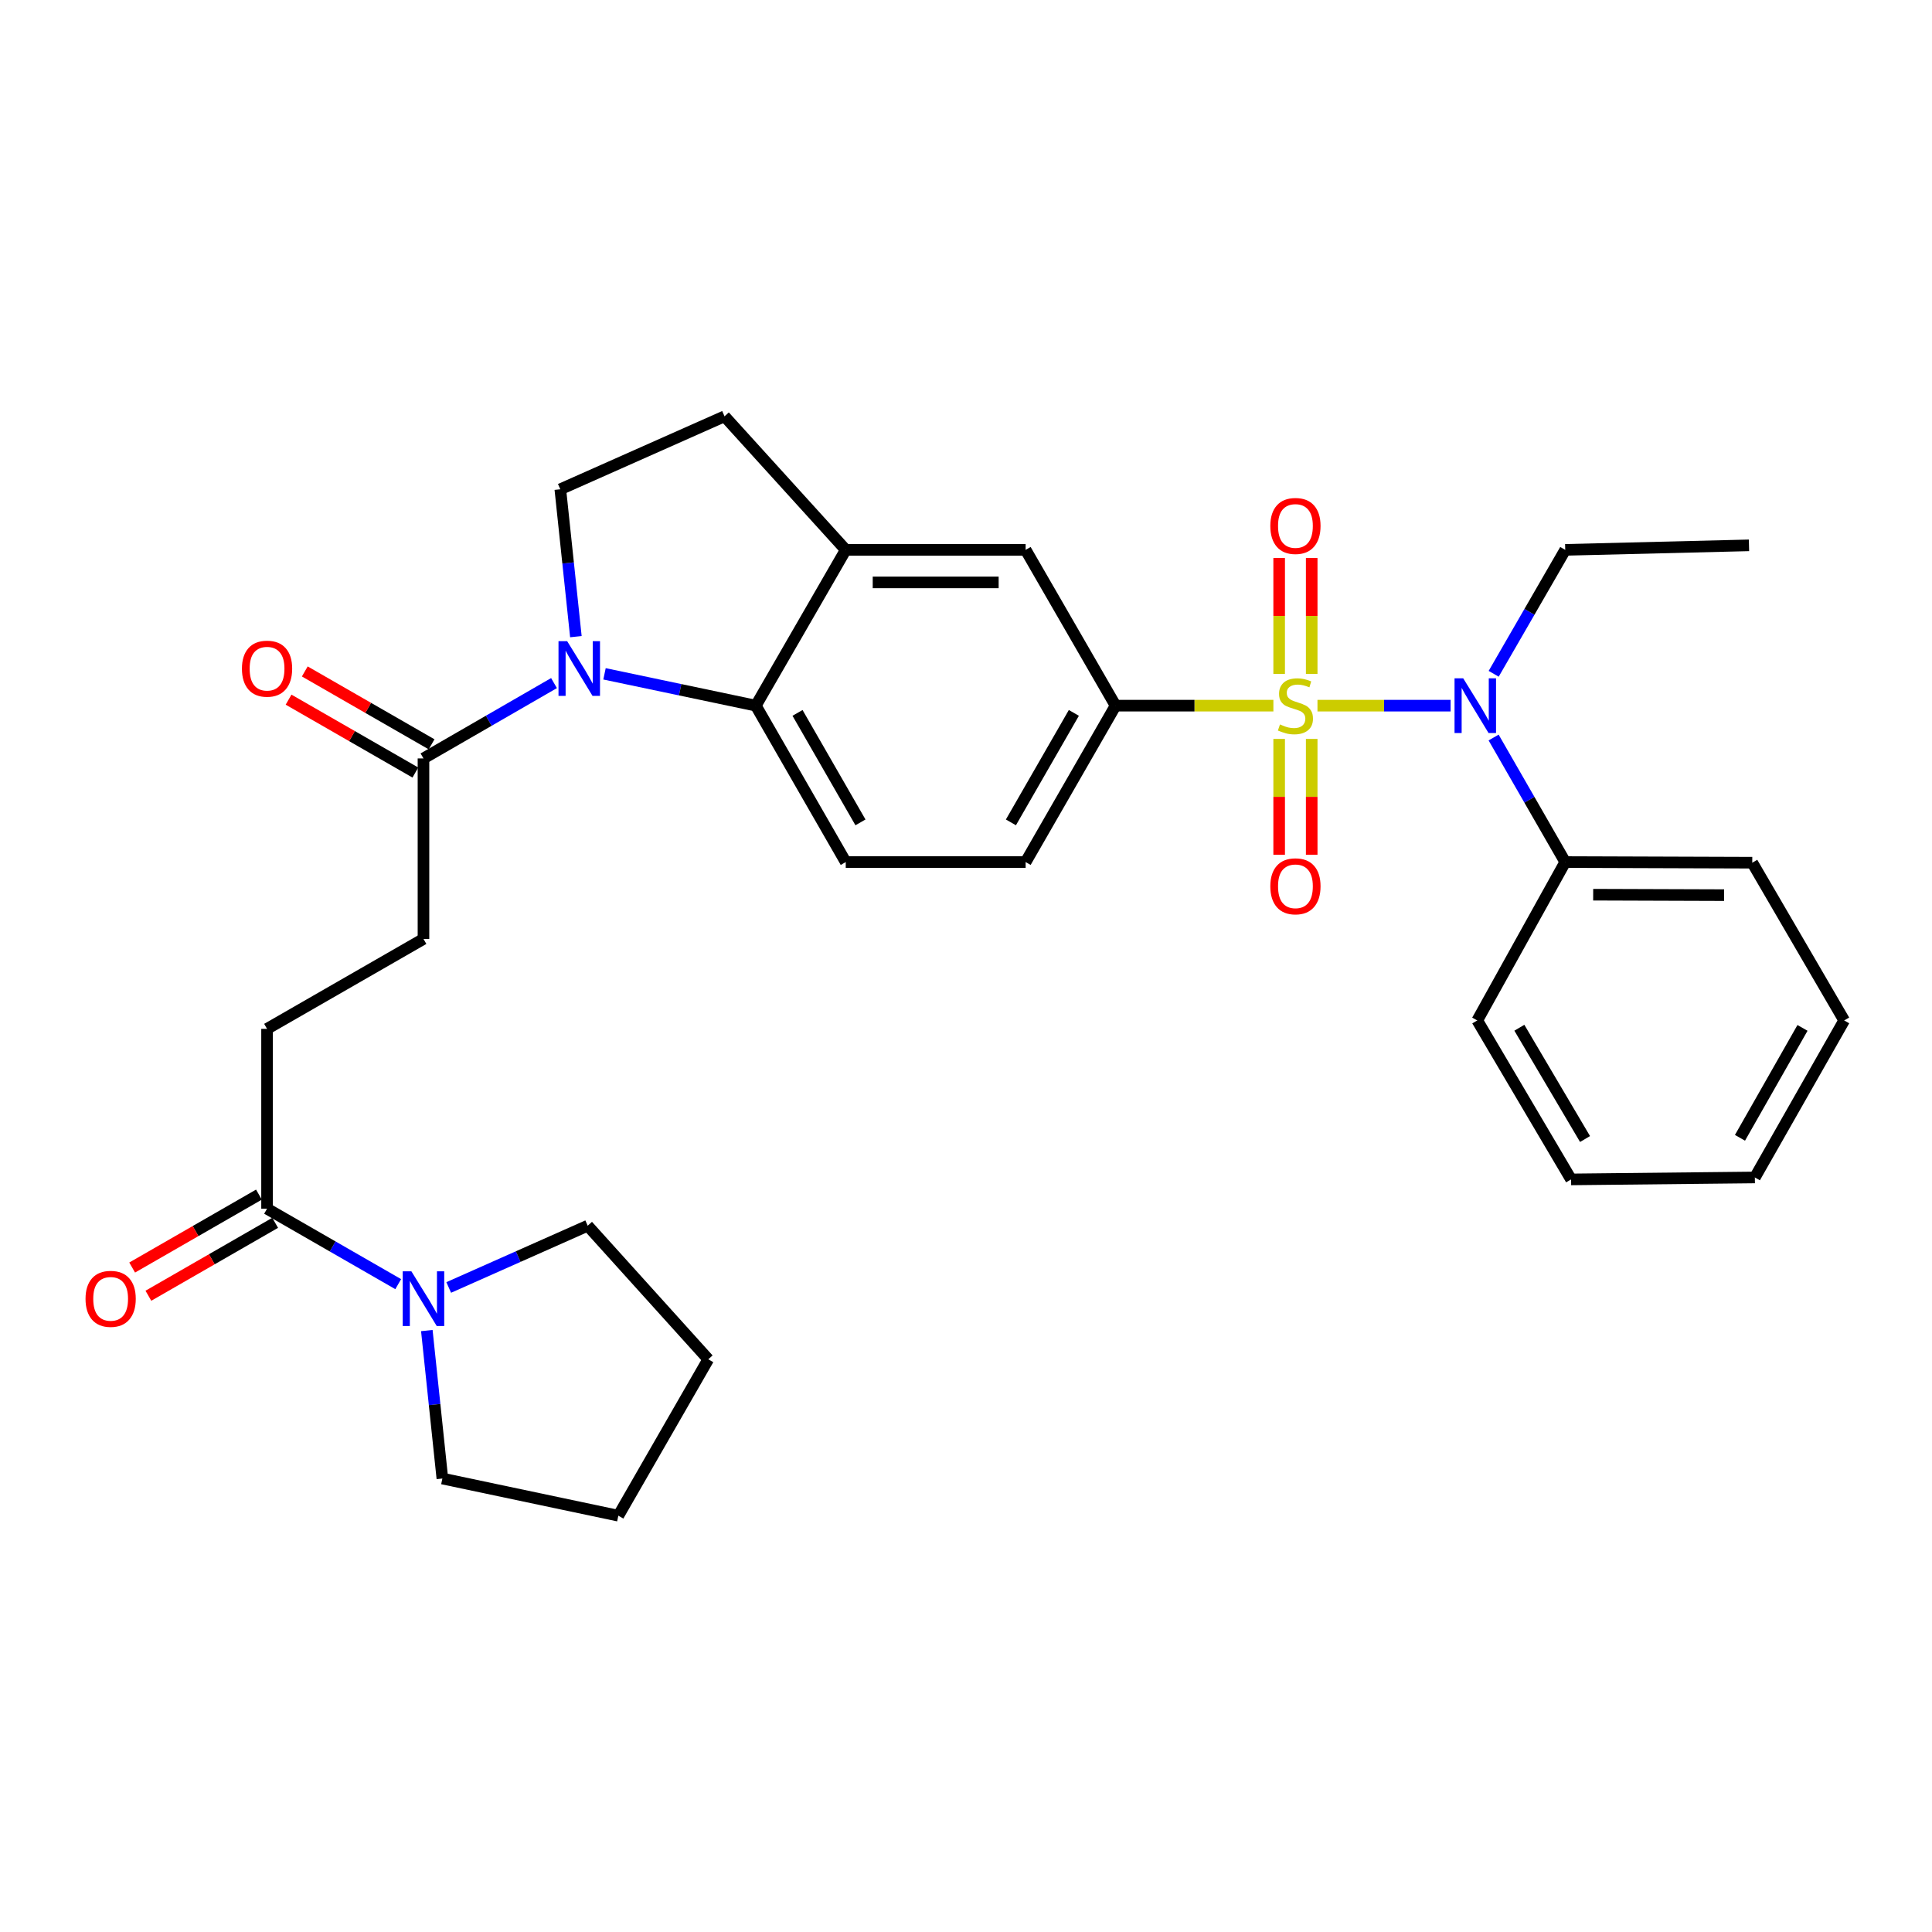 <?xml version='1.0' encoding='iso-8859-1'?>
<svg version='1.1' baseProfile='full'
              xmlns='http://www.w3.org/2000/svg'
                      xmlns:rdkit='http://www.rdkit.org/xml'
                      xmlns:xlink='http://www.w3.org/1999/xlink'
                  xml:space='preserve'
width='1000px' height='1000px' viewBox='0 0 1000 1000'>
<!-- END OF HEADER -->
<rect style='opacity:1.0;fill:#FFFFFF;stroke:none' width='1000' height='1000' x='0' y='0'> </rect>
<path class='bond-1' d='M 681.921,365.246 L 716.373,365.246' style='fill:none;fill-rule:evenodd;stroke:#CCCC00;stroke-width:6px;stroke-linecap:butt;stroke-linejoin:miter;stroke-opacity:1' />
<path class='bond-1' d='M 716.373,365.246 L 750.824,365.246' style='fill:none;fill-rule:evenodd;stroke:#0000FF;stroke-width:6px;stroke-linecap:butt;stroke-linejoin:miter;stroke-opacity:1' />
<path class='bond-3' d='M 659.106,365.246 L 618.259,365.246' style='fill:none;fill-rule:evenodd;stroke:#CCCC00;stroke-width:6px;stroke-linecap:butt;stroke-linejoin:miter;stroke-opacity:1' />
<path class='bond-3' d='M 618.259,365.246 L 577.412,365.246' style='fill:none;fill-rule:evenodd;stroke:#000000;stroke-width:6px;stroke-linecap:butt;stroke-linejoin:miter;stroke-opacity:1' />
<path class='bond-10' d='M 678.936,348.799 L 678.936,318.814' style='fill:none;fill-rule:evenodd;stroke:#CCCC00;stroke-width:6px;stroke-linecap:butt;stroke-linejoin:miter;stroke-opacity:1' />
<path class='bond-10' d='M 678.936,318.814 L 678.936,288.83' style='fill:none;fill-rule:evenodd;stroke:#FF0000;stroke-width:6px;stroke-linecap:butt;stroke-linejoin:miter;stroke-opacity:1' />
<path class='bond-10' d='M 662.092,348.799 L 662.092,318.814' style='fill:none;fill-rule:evenodd;stroke:#CCCC00;stroke-width:6px;stroke-linecap:butt;stroke-linejoin:miter;stroke-opacity:1' />
<path class='bond-10' d='M 662.092,318.814 L 662.092,288.83' style='fill:none;fill-rule:evenodd;stroke:#FF0000;stroke-width:6px;stroke-linecap:butt;stroke-linejoin:miter;stroke-opacity:1' />
<path class='bond-11' d='M 662.092,382.461 L 662.092,412.451' style='fill:none;fill-rule:evenodd;stroke:#CCCC00;stroke-width:6px;stroke-linecap:butt;stroke-linejoin:miter;stroke-opacity:1' />
<path class='bond-11' d='M 662.092,412.451 L 662.092,442.441' style='fill:none;fill-rule:evenodd;stroke:#FF0000;stroke-width:6px;stroke-linecap:butt;stroke-linejoin:miter;stroke-opacity:1' />
<path class='bond-11' d='M 678.936,382.461 L 678.936,412.451' style='fill:none;fill-rule:evenodd;stroke:#CCCC00;stroke-width:6px;stroke-linecap:butt;stroke-linejoin:miter;stroke-opacity:1' />
<path class='bond-11' d='M 678.936,412.451 L 678.936,442.441' style='fill:none;fill-rule:evenodd;stroke:#FF0000;stroke-width:6px;stroke-linecap:butt;stroke-linejoin:miter;stroke-opacity:1' />
<path class='bond-0' d='M 312.893,348.775 L 352.051,357.01' style='fill:none;fill-rule:evenodd;stroke:#0000FF;stroke-width:6px;stroke-linecap:butt;stroke-linejoin:miter;stroke-opacity:1' />
<path class='bond-0' d='M 352.051,357.01 L 391.208,365.246' style='fill:none;fill-rule:evenodd;stroke:#000000;stroke-width:6px;stroke-linecap:butt;stroke-linejoin:miter;stroke-opacity:1' />
<path class='bond-4' d='M 286.751,353.567 L 252.971,373.064' style='fill:none;fill-rule:evenodd;stroke:#0000FF;stroke-width:6px;stroke-linecap:butt;stroke-linejoin:miter;stroke-opacity:1' />
<path class='bond-4' d='M 252.971,373.064 L 219.191,392.562' style='fill:none;fill-rule:evenodd;stroke:#000000;stroke-width:6px;stroke-linecap:butt;stroke-linejoin:miter;stroke-opacity:1' />
<path class='bond-32' d='M 298.077,329.533 L 294.049,291.391' style='fill:none;fill-rule:evenodd;stroke:#0000FF;stroke-width:6px;stroke-linecap:butt;stroke-linejoin:miter;stroke-opacity:1' />
<path class='bond-32' d='M 294.049,291.391 L 290.021,253.25' style='fill:none;fill-rule:evenodd;stroke:#000000;stroke-width:6px;stroke-linecap:butt;stroke-linejoin:miter;stroke-opacity:1' />
<path class='bond-15' d='M 773.092,381.741 L 791.627,413.971' style='fill:none;fill-rule:evenodd;stroke:#0000FF;stroke-width:6px;stroke-linecap:butt;stroke-linejoin:miter;stroke-opacity:1' />
<path class='bond-15' d='M 791.627,413.971 L 810.162,446.201' style='fill:none;fill-rule:evenodd;stroke:#000000;stroke-width:6px;stroke-linecap:butt;stroke-linejoin:miter;stroke-opacity:1' />
<path class='bond-20' d='M 773.126,348.758 L 791.644,316.683' style='fill:none;fill-rule:evenodd;stroke:#0000FF;stroke-width:6px;stroke-linecap:butt;stroke-linejoin:miter;stroke-opacity:1' />
<path class='bond-20' d='M 791.644,316.683 L 810.162,284.609' style='fill:none;fill-rule:evenodd;stroke:#000000;stroke-width:6px;stroke-linecap:butt;stroke-linejoin:miter;stroke-opacity:1' />
<path class='bond-2' d='M 391.208,365.246 L 437.754,446.201' style='fill:none;fill-rule:evenodd;stroke:#000000;stroke-width:6px;stroke-linecap:butt;stroke-linejoin:miter;stroke-opacity:1' />
<path class='bond-2' d='M 412.793,368.993 L 445.375,425.662' style='fill:none;fill-rule:evenodd;stroke:#000000;stroke-width:6px;stroke-linecap:butt;stroke-linejoin:miter;stroke-opacity:1' />
<path class='bond-31' d='M 391.208,365.246 L 437.754,284.609' style='fill:none;fill-rule:evenodd;stroke:#000000;stroke-width:6px;stroke-linecap:butt;stroke-linejoin:miter;stroke-opacity:1' />
<path class='bond-9' d='M 577.412,365.246 L 530.866,284.609' style='fill:none;fill-rule:evenodd;stroke:#000000;stroke-width:6px;stroke-linecap:butt;stroke-linejoin:miter;stroke-opacity:1' />
<path class='bond-13' d='M 577.412,365.246 L 530.866,446.201' style='fill:none;fill-rule:evenodd;stroke:#000000;stroke-width:6px;stroke-linecap:butt;stroke-linejoin:miter;stroke-opacity:1' />
<path class='bond-13' d='M 555.827,368.993 L 523.245,425.662' style='fill:none;fill-rule:evenodd;stroke:#000000;stroke-width:6px;stroke-linecap:butt;stroke-linejoin:miter;stroke-opacity:1' />
<path class='bond-16' d='M 219.191,392.562 L 219.191,485.991' style='fill:none;fill-rule:evenodd;stroke:#000000;stroke-width:6px;stroke-linecap:butt;stroke-linejoin:miter;stroke-opacity:1' />
<path class='bond-18' d='M 223.388,385.26 L 190.573,366.398' style='fill:none;fill-rule:evenodd;stroke:#000000;stroke-width:6px;stroke-linecap:butt;stroke-linejoin:miter;stroke-opacity:1' />
<path class='bond-18' d='M 190.573,366.398 L 157.758,347.537' style='fill:none;fill-rule:evenodd;stroke:#FF0000;stroke-width:6px;stroke-linecap:butt;stroke-linejoin:miter;stroke-opacity:1' />
<path class='bond-18' d='M 214.994,399.864 L 182.179,381.002' style='fill:none;fill-rule:evenodd;stroke:#000000;stroke-width:6px;stroke-linecap:butt;stroke-linejoin:miter;stroke-opacity:1' />
<path class='bond-18' d='M 182.179,381.002 L 149.364,362.141' style='fill:none;fill-rule:evenodd;stroke:#FF0000;stroke-width:6px;stroke-linecap:butt;stroke-linejoin:miter;stroke-opacity:1' />
<path class='bond-5' d='M 437.754,284.609 L 530.866,284.609' style='fill:none;fill-rule:evenodd;stroke:#000000;stroke-width:6px;stroke-linecap:butt;stroke-linejoin:miter;stroke-opacity:1' />
<path class='bond-5' d='M 451.721,301.453 L 516.899,301.453' style='fill:none;fill-rule:evenodd;stroke:#000000;stroke-width:6px;stroke-linecap:butt;stroke-linejoin:miter;stroke-opacity:1' />
<path class='bond-14' d='M 437.754,284.609 L 375.019,215.482' style='fill:none;fill-rule:evenodd;stroke:#000000;stroke-width:6px;stroke-linecap:butt;stroke-linejoin:miter;stroke-opacity:1' />
<path class='bond-6' d='M 206.116,664.675 L 172.171,645.153' style='fill:none;fill-rule:evenodd;stroke:#0000FF;stroke-width:6px;stroke-linecap:butt;stroke-linejoin:miter;stroke-opacity:1' />
<path class='bond-6' d='M 172.171,645.153 L 138.226,625.63' style='fill:none;fill-rule:evenodd;stroke:#000000;stroke-width:6px;stroke-linecap:butt;stroke-linejoin:miter;stroke-opacity:1' />
<path class='bond-21' d='M 232.256,666.39 L 268.222,650.408' style='fill:none;fill-rule:evenodd;stroke:#0000FF;stroke-width:6px;stroke-linecap:butt;stroke-linejoin:miter;stroke-opacity:1' />
<path class='bond-21' d='M 268.222,650.408 L 304.189,634.427' style='fill:none;fill-rule:evenodd;stroke:#000000;stroke-width:6px;stroke-linecap:butt;stroke-linejoin:miter;stroke-opacity:1' />
<path class='bond-22' d='M 220.924,688.695 L 224.947,726.991' style='fill:none;fill-rule:evenodd;stroke:#0000FF;stroke-width:6px;stroke-linecap:butt;stroke-linejoin:miter;stroke-opacity:1' />
<path class='bond-22' d='M 224.947,726.991 L 228.97,765.288' style='fill:none;fill-rule:evenodd;stroke:#000000;stroke-width:6px;stroke-linecap:butt;stroke-linejoin:miter;stroke-opacity:1' />
<path class='bond-7' d='M 138.226,625.63 L 138.226,532.537' style='fill:none;fill-rule:evenodd;stroke:#000000;stroke-width:6px;stroke-linecap:butt;stroke-linejoin:miter;stroke-opacity:1' />
<path class='bond-19' d='M 134.027,618.329 L 101.217,637.202' style='fill:none;fill-rule:evenodd;stroke:#000000;stroke-width:6px;stroke-linecap:butt;stroke-linejoin:miter;stroke-opacity:1' />
<path class='bond-19' d='M 101.217,637.202 L 68.406,656.074' style='fill:none;fill-rule:evenodd;stroke:#FF0000;stroke-width:6px;stroke-linecap:butt;stroke-linejoin:miter;stroke-opacity:1' />
<path class='bond-19' d='M 142.425,632.931 L 109.615,651.803' style='fill:none;fill-rule:evenodd;stroke:#000000;stroke-width:6px;stroke-linecap:butt;stroke-linejoin:miter;stroke-opacity:1' />
<path class='bond-19' d='M 109.615,651.803 L 76.805,670.675' style='fill:none;fill-rule:evenodd;stroke:#FF0000;stroke-width:6px;stroke-linecap:butt;stroke-linejoin:miter;stroke-opacity:1' />
<path class='bond-8' d='M 290.021,253.25 L 375.019,215.482' style='fill:none;fill-rule:evenodd;stroke:#000000;stroke-width:6px;stroke-linecap:butt;stroke-linejoin:miter;stroke-opacity:1' />
<path class='bond-12' d='M 437.754,446.201 L 530.866,446.201' style='fill:none;fill-rule:evenodd;stroke:#000000;stroke-width:6px;stroke-linecap:butt;stroke-linejoin:miter;stroke-opacity:1' />
<path class='bond-23' d='M 810.162,446.201 L 906.97,446.529' style='fill:none;fill-rule:evenodd;stroke:#000000;stroke-width:6px;stroke-linecap:butt;stroke-linejoin:miter;stroke-opacity:1' />
<path class='bond-23' d='M 824.626,463.095 L 892.392,463.324' style='fill:none;fill-rule:evenodd;stroke:#000000;stroke-width:6px;stroke-linecap:butt;stroke-linejoin:miter;stroke-opacity:1' />
<path class='bond-24' d='M 810.162,446.201 L 764.626,528.177' style='fill:none;fill-rule:evenodd;stroke:#000000;stroke-width:6px;stroke-linecap:butt;stroke-linejoin:miter;stroke-opacity:1' />
<path class='bond-17' d='M 219.191,485.991 L 138.226,532.537' style='fill:none;fill-rule:evenodd;stroke:#000000;stroke-width:6px;stroke-linecap:butt;stroke-linejoin:miter;stroke-opacity:1' />
<path class='bond-25' d='M 810.162,284.609 L 905.276,282.269' style='fill:none;fill-rule:evenodd;stroke:#000000;stroke-width:6px;stroke-linecap:butt;stroke-linejoin:miter;stroke-opacity:1' />
<path class='bond-26' d='M 304.189,634.427 L 366.606,703.572' style='fill:none;fill-rule:evenodd;stroke:#000000;stroke-width:6px;stroke-linecap:butt;stroke-linejoin:miter;stroke-opacity:1' />
<path class='bond-27' d='M 228.97,765.288 L 320.05,784.518' style='fill:none;fill-rule:evenodd;stroke:#000000;stroke-width:6px;stroke-linecap:butt;stroke-linejoin:miter;stroke-opacity:1' />
<path class='bond-28' d='M 906.97,446.529 L 954.545,528.177' style='fill:none;fill-rule:evenodd;stroke:#000000;stroke-width:6px;stroke-linecap:butt;stroke-linejoin:miter;stroke-opacity:1' />
<path class='bond-29' d='M 764.626,528.177 L 813.194,610.461' style='fill:none;fill-rule:evenodd;stroke:#000000;stroke-width:6px;stroke-linecap:butt;stroke-linejoin:miter;stroke-opacity:1' />
<path class='bond-29' d='M 786.418,531.957 L 820.415,589.556' style='fill:none;fill-rule:evenodd;stroke:#000000;stroke-width:6px;stroke-linecap:butt;stroke-linejoin:miter;stroke-opacity:1' />
<path class='bond-34' d='M 366.606,703.572 L 320.05,784.518' style='fill:none;fill-rule:evenodd;stroke:#000000;stroke-width:6px;stroke-linecap:butt;stroke-linejoin:miter;stroke-opacity:1' />
<path class='bond-33' d='M 954.545,528.177 L 908.317,609.45' style='fill:none;fill-rule:evenodd;stroke:#000000;stroke-width:6px;stroke-linecap:butt;stroke-linejoin:miter;stroke-opacity:1' />
<path class='bond-33' d='M 932.97,532.04 L 900.61,588.931' style='fill:none;fill-rule:evenodd;stroke:#000000;stroke-width:6px;stroke-linecap:butt;stroke-linejoin:miter;stroke-opacity:1' />
<path class='bond-30' d='M 813.194,610.461 L 908.317,609.45' style='fill:none;fill-rule:evenodd;stroke:#000000;stroke-width:6px;stroke-linecap:butt;stroke-linejoin:miter;stroke-opacity:1' />
<path  class='atom-0' d='M 662.514 374.966
Q 662.834 375.086, 664.154 375.646
Q 665.474 376.206, 666.914 376.566
Q 668.394 376.886, 669.834 376.886
Q 672.514 376.886, 674.074 375.606
Q 675.634 374.286, 675.634 372.006
Q 675.634 370.446, 674.834 369.486
Q 674.074 368.526, 672.874 368.006
Q 671.674 367.486, 669.674 366.886
Q 667.154 366.126, 665.634 365.406
Q 664.154 364.686, 663.074 363.166
Q 662.034 361.646, 662.034 359.086
Q 662.034 355.526, 664.434 353.326
Q 666.874 351.126, 671.674 351.126
Q 674.954 351.126, 678.674 352.686
L 677.754 355.766
Q 674.354 354.366, 671.794 354.366
Q 669.034 354.366, 667.514 355.526
Q 665.994 356.646, 666.034 358.606
Q 666.034 360.126, 666.794 361.046
Q 667.594 361.966, 668.714 362.486
Q 669.874 363.006, 671.794 363.606
Q 674.354 364.406, 675.874 365.206
Q 677.394 366.006, 678.474 367.646
Q 679.594 369.246, 679.594 372.006
Q 679.594 375.926, 676.954 378.046
Q 674.354 380.126, 669.994 380.126
Q 667.474 380.126, 665.554 379.566
Q 663.674 379.046, 661.434 378.126
L 662.514 374.966
' fill='#CCCC00'/>
<path  class='atom-1' d='M 293.559 331.865
L 302.839 346.865
Q 303.759 348.345, 305.239 351.025
Q 306.719 353.705, 306.799 353.865
L 306.799 331.865
L 310.559 331.865
L 310.559 360.185
L 306.679 360.185
L 296.719 343.785
Q 295.559 341.865, 294.319 339.665
Q 293.119 337.465, 292.759 336.785
L 292.759 360.185
L 289.079 360.185
L 289.079 331.865
L 293.559 331.865
' fill='#0000FF'/>
<path  class='atom-2' d='M 757.346 351.086
L 766.626 366.086
Q 767.546 367.566, 769.026 370.246
Q 770.506 372.926, 770.586 373.086
L 770.586 351.086
L 774.346 351.086
L 774.346 379.406
L 770.466 379.406
L 760.506 363.006
Q 759.346 361.086, 758.106 358.886
Q 756.906 356.686, 756.546 356.006
L 756.546 379.406
L 752.866 379.406
L 752.866 351.086
L 757.346 351.086
' fill='#0000FF'/>
<path  class='atom-7' d='M 212.931 658.035
L 222.211 673.035
Q 223.131 674.515, 224.611 677.195
Q 226.091 679.875, 226.171 680.035
L 226.171 658.035
L 229.931 658.035
L 229.931 686.355
L 226.051 686.355
L 216.091 669.955
Q 214.931 668.035, 213.691 665.835
Q 212.491 663.635, 212.131 662.955
L 212.131 686.355
L 208.451 686.355
L 208.451 658.035
L 212.931 658.035
' fill='#0000FF'/>
<path  class='atom-11' d='M 657.514 272.233
Q 657.514 265.433, 660.874 261.633
Q 664.234 257.833, 670.514 257.833
Q 676.794 257.833, 680.154 261.633
Q 683.514 265.433, 683.514 272.233
Q 683.514 279.113, 680.114 283.033
Q 676.714 286.913, 670.514 286.913
Q 664.274 286.913, 660.874 283.033
Q 657.514 279.153, 657.514 272.233
M 670.514 283.713
Q 674.834 283.713, 677.154 280.833
Q 679.514 277.913, 679.514 272.233
Q 679.514 266.673, 677.154 263.873
Q 674.834 261.033, 670.514 261.033
Q 666.194 261.033, 663.834 263.833
Q 661.514 266.633, 661.514 272.233
Q 661.514 277.953, 663.834 280.833
Q 666.194 283.713, 670.514 283.713
' fill='#FF0000'/>
<path  class='atom-12' d='M 657.514 458.746
Q 657.514 451.946, 660.874 448.146
Q 664.234 444.346, 670.514 444.346
Q 676.794 444.346, 680.154 448.146
Q 683.514 451.946, 683.514 458.746
Q 683.514 465.626, 680.114 469.546
Q 676.714 473.426, 670.514 473.426
Q 664.274 473.426, 660.874 469.546
Q 657.514 465.666, 657.514 458.746
M 670.514 470.226
Q 674.834 470.226, 677.154 467.346
Q 679.514 464.426, 679.514 458.746
Q 679.514 453.186, 677.154 450.386
Q 674.834 447.546, 670.514 447.546
Q 666.194 447.546, 663.834 450.346
Q 661.514 453.146, 661.514 458.746
Q 661.514 464.466, 663.834 467.346
Q 666.194 470.226, 670.514 470.226
' fill='#FF0000'/>
<path  class='atom-19' d='M 125.226 346.105
Q 125.226 339.305, 128.586 335.505
Q 131.946 331.705, 138.226 331.705
Q 144.506 331.705, 147.866 335.505
Q 151.226 339.305, 151.226 346.105
Q 151.226 352.985, 147.826 356.905
Q 144.426 360.785, 138.226 360.785
Q 131.986 360.785, 128.586 356.905
Q 125.226 353.025, 125.226 346.105
M 138.226 357.585
Q 142.546 357.585, 144.866 354.705
Q 147.226 351.785, 147.226 346.105
Q 147.226 340.545, 144.866 337.745
Q 142.546 334.905, 138.226 334.905
Q 133.906 334.905, 131.546 337.705
Q 129.226 340.505, 129.226 346.105
Q 129.226 351.825, 131.546 354.705
Q 133.906 357.585, 138.226 357.585
' fill='#FF0000'/>
<path  class='atom-20' d='M 44.271 672.275
Q 44.271 665.475, 47.631 661.675
Q 50.991 657.875, 57.271 657.875
Q 63.551 657.875, 66.911 661.675
Q 70.271 665.475, 70.271 672.275
Q 70.271 679.155, 66.871 683.075
Q 63.471 686.955, 57.271 686.955
Q 51.031 686.955, 47.631 683.075
Q 44.271 679.195, 44.271 672.275
M 57.271 683.755
Q 61.591 683.755, 63.911 680.875
Q 66.271 677.955, 66.271 672.275
Q 66.271 666.715, 63.911 663.915
Q 61.591 661.075, 57.271 661.075
Q 52.951 661.075, 50.591 663.875
Q 48.271 666.675, 48.271 672.275
Q 48.271 677.995, 50.591 680.875
Q 52.951 683.755, 57.271 683.755
' fill='#FF0000'/>
</svg>
